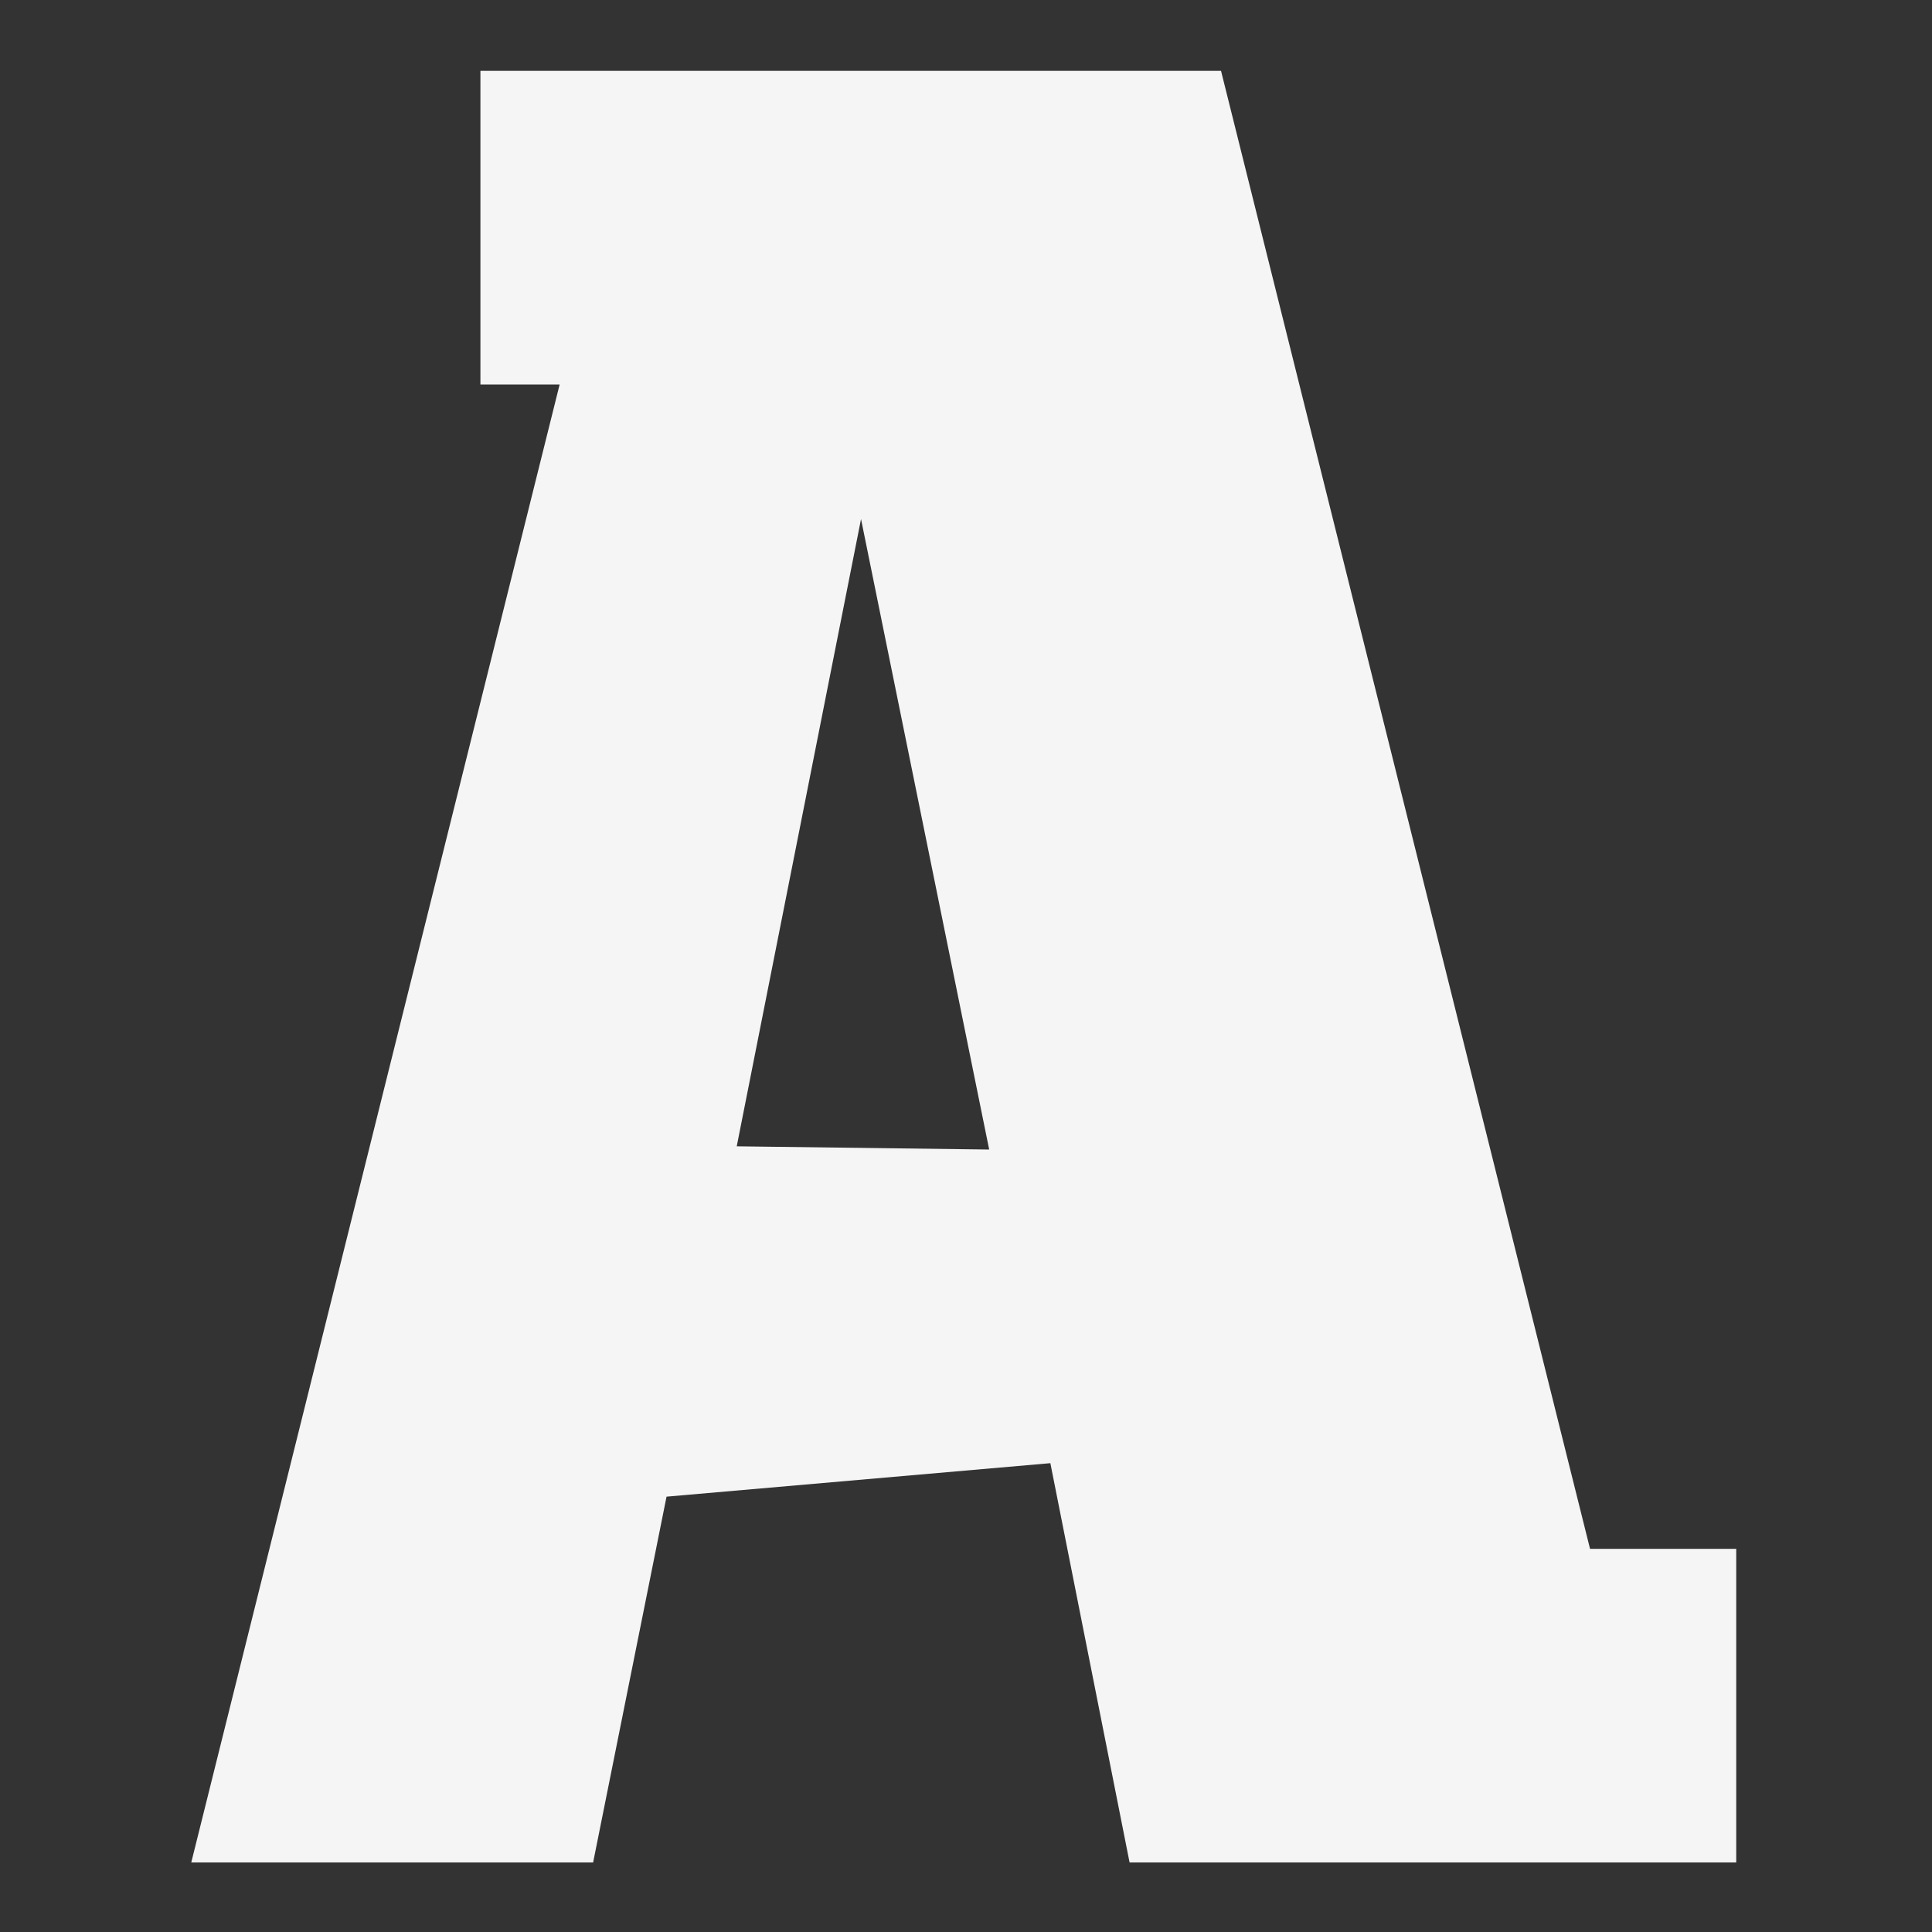 <?xml version="1.0" encoding="UTF-8"?> <!-- Generator: Adobe Illustrator 23.0.1, SVG Export Plug-In . SVG Version: 6.00 Build 0) --> <svg xmlns="http://www.w3.org/2000/svg" xmlns:xlink="http://www.w3.org/1999/xlink" id="Слой_1" x="0px" y="0px" viewBox="0 0 300 300" style="enable-background:new 0 0 300 300;" xml:space="preserve"><rect x="0" y="0" width="300" height="300" fill="#333333" stroke="none"/> <style type="text/css"> .st0{fill:#F5F5F5;} </style> <path class="st0" d="M269.6,240.5v48.7h-94.2l-12.3-62l-59.6,5.2l-11.4,56.8H29.7L86.9,59.7H74.6V11h115l57.3,229.5H269.6z M153.6,178.5l-19.9-97.9L114.4,178L153.6,178.5z"></path> </svg> 